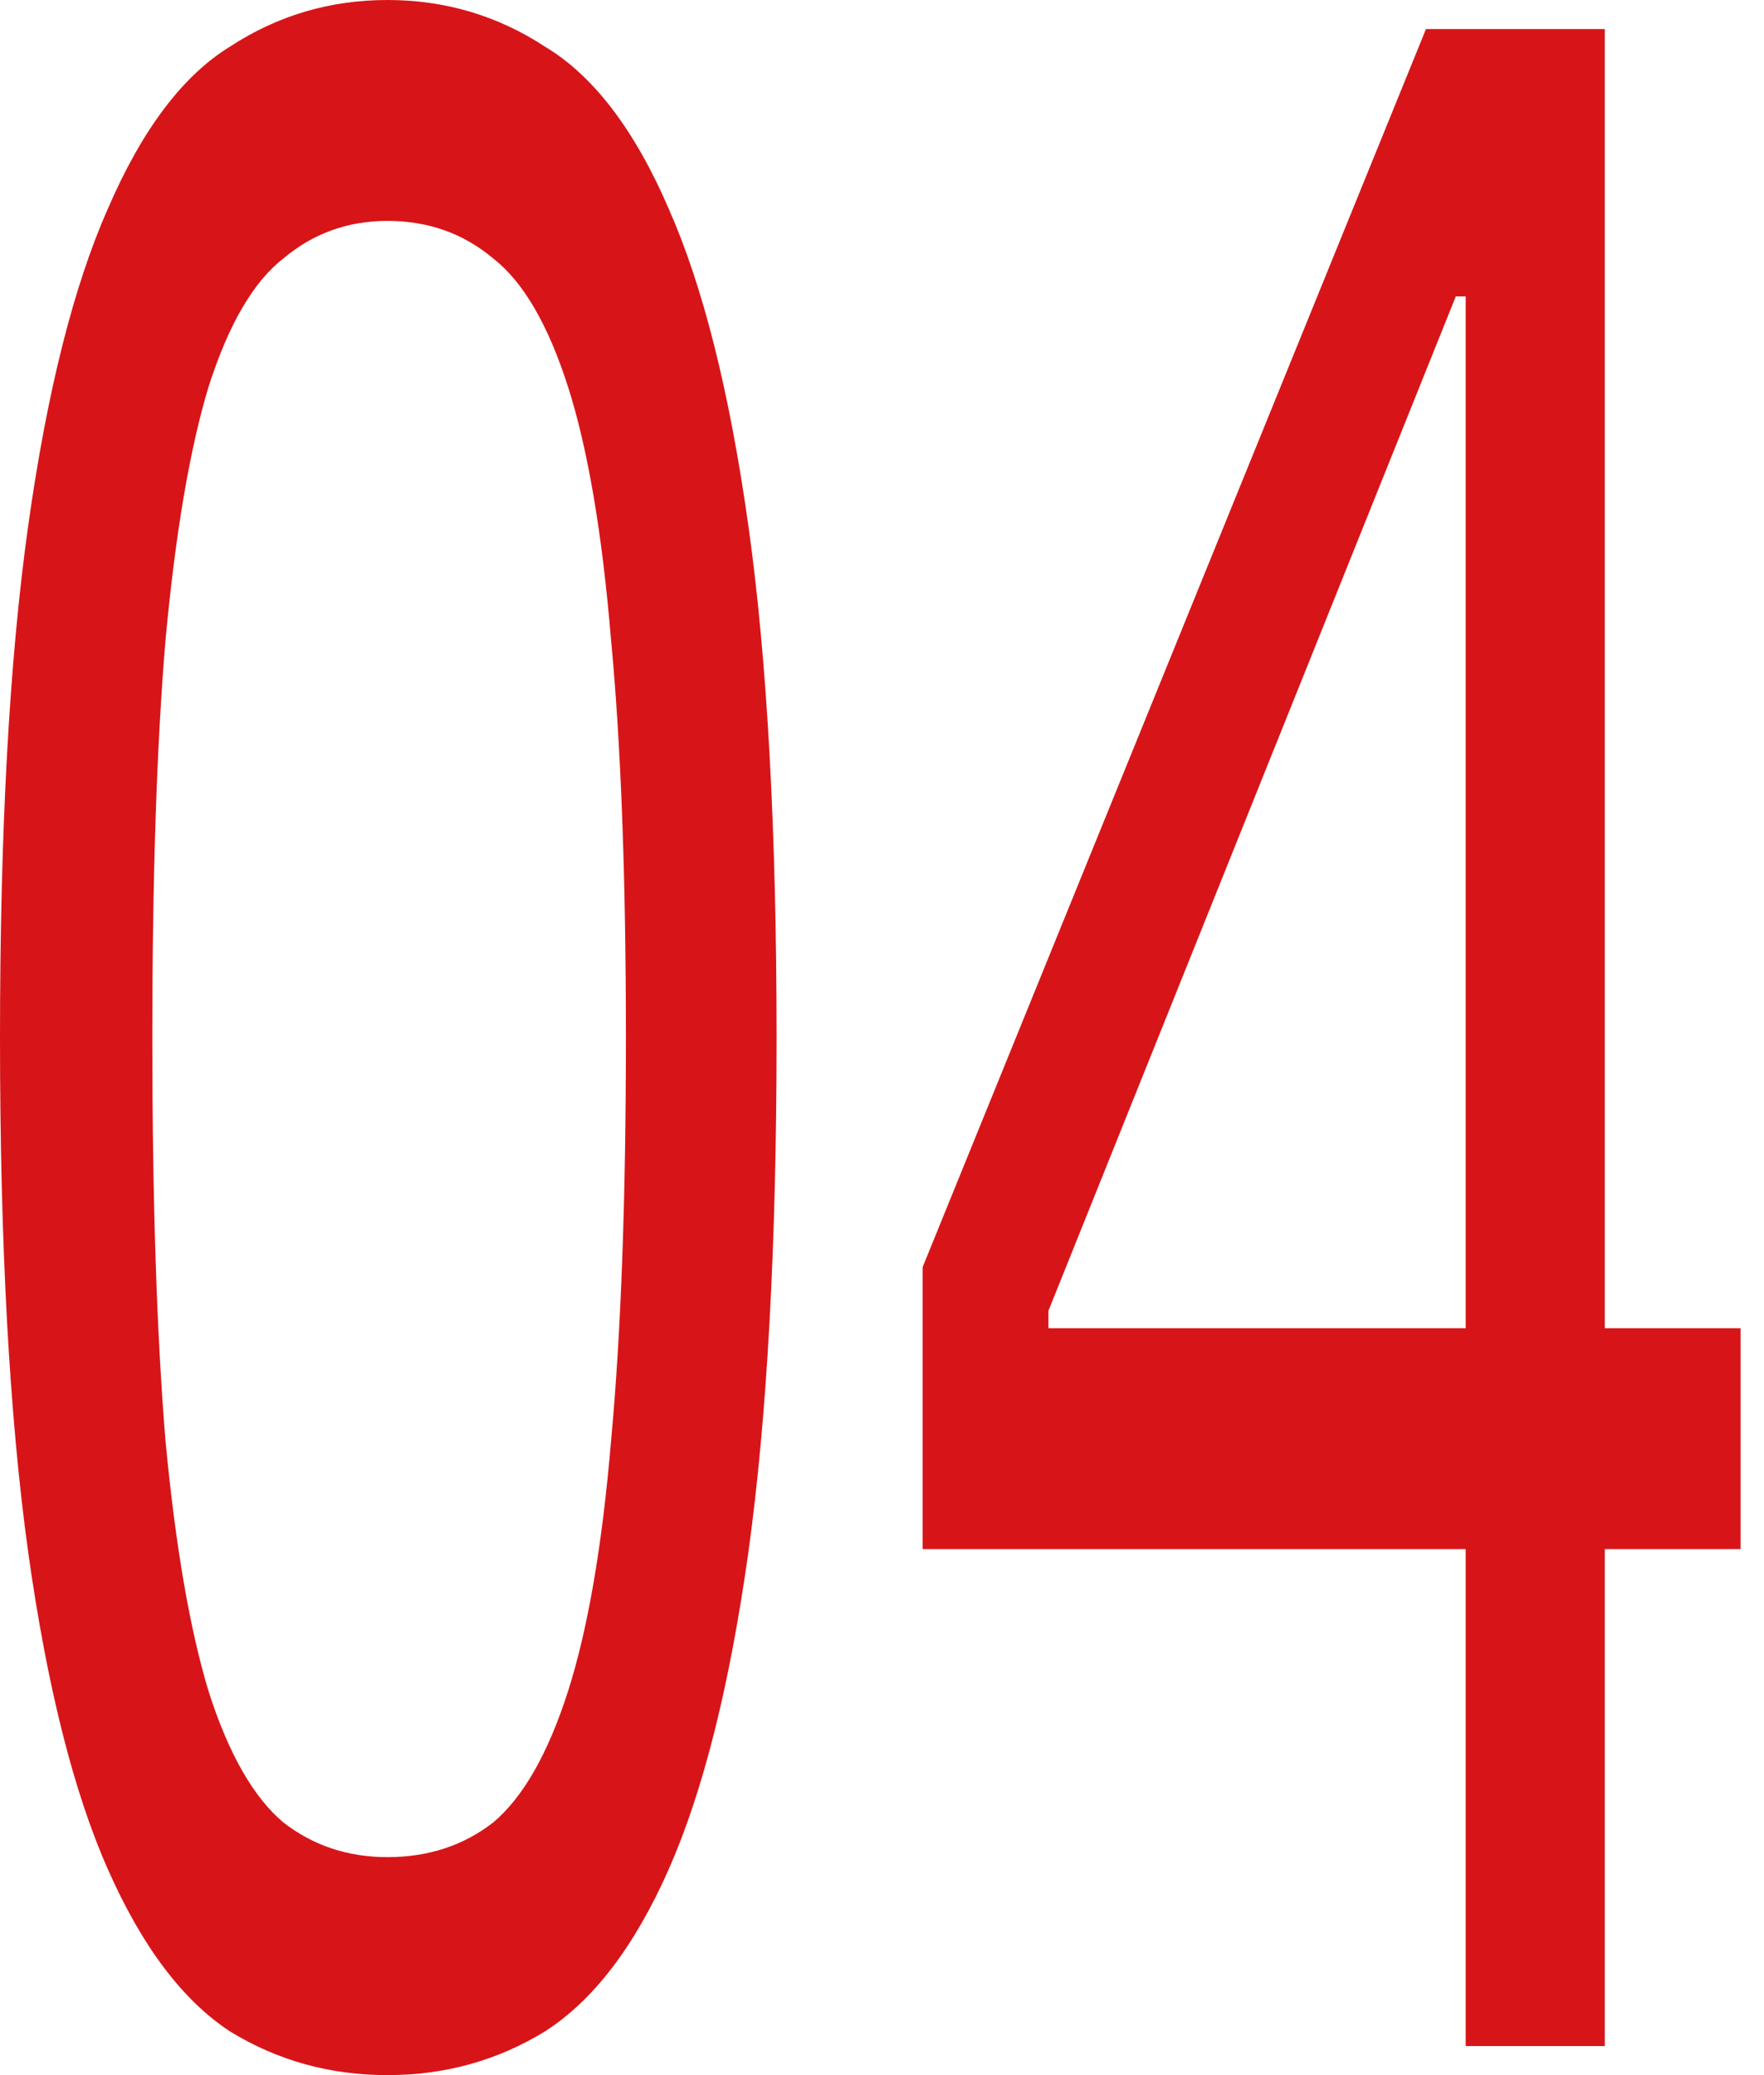 <svg width="51" height="60" viewBox="0 0 51 60" fill="none" xmlns="http://www.w3.org/2000/svg">
<path d="M11.202 60C9.542 60 8.027 59.58 6.654 58.739C5.282 57.843 4.101 56.275 3.112 54.034C2.122 51.793 1.356 48.739 0.814 44.874C0.271 40.952 0 35.994 0 30C0 24.006 0.271 19.076 0.814 15.21C1.356 11.345 2.122 8.291 3.112 6.05C4.101 3.753 5.282 2.185 6.654 1.345C8.027 0.448 9.542 0 11.202 0C12.861 0 14.377 0.448 15.75 1.345C17.154 2.185 18.351 3.753 19.34 6.05C20.329 8.291 21.096 11.345 21.638 15.21C22.181 19.076 22.452 24.006 22.452 30C22.452 35.994 22.181 40.952 21.638 44.874C21.096 48.739 20.329 51.793 19.34 54.034C18.351 56.275 17.154 57.843 15.75 58.739C14.377 59.58 12.861 60 11.202 60ZM11.202 53.697C12.383 53.697 13.404 53.361 14.266 52.689C15.127 51.961 15.846 50.7 16.42 48.908C16.994 47.115 17.409 44.706 17.665 41.681C17.952 38.599 18.096 34.706 18.096 30C18.096 25.35 17.952 21.513 17.665 18.487C17.409 15.406 16.994 12.969 16.42 11.177C15.846 9.384 15.127 8.151 14.266 7.479C13.404 6.751 12.383 6.387 11.202 6.387C10.053 6.387 9.048 6.751 8.186 7.479C7.324 8.151 6.606 9.384 6.032 11.177C5.489 12.969 5.074 15.406 4.787 18.487C4.532 21.513 4.404 25.35 4.404 30C4.404 34.706 4.532 38.599 4.787 41.681C5.074 44.706 5.489 47.115 6.032 48.908C6.606 50.7 7.324 51.961 8.186 52.689C9.048 53.361 10.053 53.697 11.202 53.697Z" fill="#D71518"/>
<path d="M50.323 44.79H46.397V59.16H42.376V44.79H26.674V36.639L41.227 0.84H46.397V38.403H50.323V44.79ZM42.376 38.403V8.571H42.089L30.312 37.899V38.403H42.376Z" fill="#D71518"/>
</svg>
